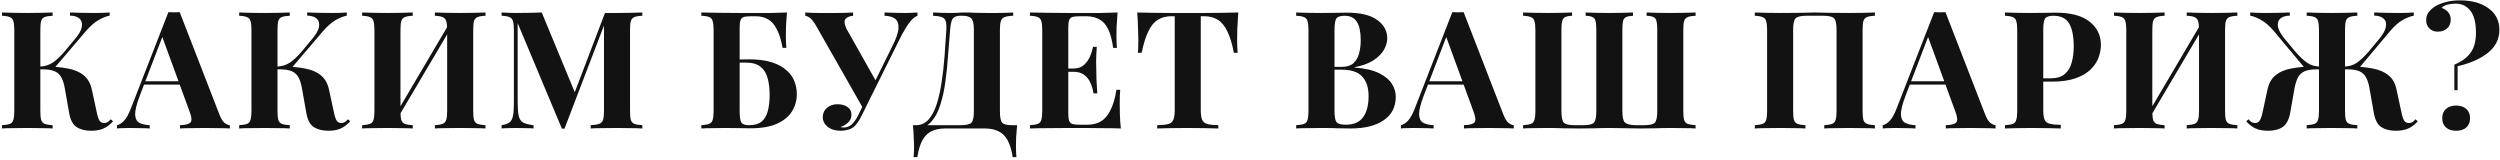 <?xml version="1.0" encoding="UTF-8"?> <svg xmlns="http://www.w3.org/2000/svg" width="702" height="45" viewBox="0 0 702 45" fill="none"><path d="M14.778 3.507V4.427C13.797 4.458 13.045 4.581 12.524 4.795C12.033 4.979 11.711 5.347 11.558 5.899C11.405 6.421 11.328 7.249 11.328 8.383V31.199C11.328 32.303 11.405 33.131 11.558 33.683C11.742 34.235 12.079 34.603 12.57 34.787C13.061 34.971 13.797 35.094 14.778 35.155V36.075C13.95 36.014 12.907 35.983 11.65 35.983C10.393 35.953 9.12 35.937 7.832 35.937C6.36 35.937 4.965 35.953 3.646 35.983C2.358 35.983 1.331 36.014 0.564 36.075V35.155C1.545 35.094 2.281 34.971 2.772 34.787C3.263 34.603 3.585 34.235 3.738 33.683C3.922 33.131 4.014 32.303 4.014 31.199V8.383C4.014 7.249 3.922 6.421 3.738 5.899C3.585 5.347 3.247 4.979 2.726 4.795C2.235 4.581 1.515 4.458 0.564 4.427V3.507C1.331 3.538 2.358 3.569 3.646 3.599C4.965 3.63 6.36 3.645 7.832 3.645C9.12 3.645 10.393 3.63 11.65 3.599C12.907 3.569 13.95 3.538 14.778 3.507ZM12.662 18.687C15.115 18.687 17.247 18.871 19.056 19.239C20.896 19.576 22.368 20.205 23.472 21.125C24.607 22.015 25.373 23.333 25.772 25.081L27.106 31.245C27.351 32.502 27.627 33.377 27.934 33.867C28.241 34.327 28.701 34.557 29.314 34.557C29.682 34.526 29.989 34.434 30.234 34.281C30.51 34.097 30.801 33.837 31.108 33.499L31.752 34.051C30.924 34.971 30.035 35.646 29.084 36.075C28.133 36.505 26.983 36.719 25.634 36.719C23.978 36.719 22.613 36.382 21.54 35.707C20.467 35.002 19.761 33.683 19.424 31.751L18.182 24.713C17.967 23.486 17.645 22.49 17.216 21.723C16.817 20.956 16.204 20.389 15.376 20.021C14.548 19.653 13.398 19.469 11.926 19.469H10.132V18.687H12.662ZM11.144 19.469V18.687C12.463 18.657 13.659 18.304 14.732 17.629C15.805 16.924 16.955 15.851 18.182 14.409L20.896 11.143C22.092 9.763 22.782 8.583 22.966 7.601C23.15 6.589 22.951 5.807 22.368 5.255C21.785 4.703 20.881 4.412 19.654 4.381V3.507C20.789 3.538 21.862 3.569 22.874 3.599C23.886 3.63 25.067 3.645 26.416 3.645C28.225 3.645 29.682 3.599 30.786 3.507V4.381C29.774 4.596 28.716 5.025 27.612 5.669C26.508 6.313 25.327 7.356 24.07 8.797L14.962 19.469H11.144ZM50.46 3.415L61.638 32.211C62.068 33.315 62.543 34.082 63.064 34.511C63.616 34.91 64.107 35.124 64.536 35.155V36.075C63.616 36.014 62.528 35.983 61.27 35.983C60.044 35.953 58.802 35.937 57.544 35.937C56.134 35.937 54.8 35.953 53.542 35.983C52.285 35.983 51.288 36.014 50.552 36.075V35.155C52.116 35.094 53.098 34.833 53.496 34.373C53.926 33.883 53.834 32.855 53.22 31.291L45.4 9.901L46.228 8.705L39.236 26.921C38.378 29.191 37.948 30.908 37.948 32.073C37.979 33.239 38.362 34.036 39.098 34.465C39.834 34.864 40.816 35.094 42.042 35.155V36.075C41.03 36.014 40.064 35.983 39.144 35.983C38.224 35.953 37.289 35.937 36.338 35.937C35.664 35.937 35.02 35.953 34.406 35.983C33.824 35.983 33.302 36.014 32.842 36.075V35.155C33.486 35.032 34.146 34.618 34.82 33.913C35.495 33.208 36.154 32.012 36.798 30.325L47.286 3.415C47.777 3.446 48.298 3.461 48.85 3.461C49.433 3.461 49.97 3.446 50.46 3.415ZM53.68 22.827V23.747H39.972L40.432 22.827H53.68ZM81.372 3.507V4.427C80.391 4.458 79.639 4.581 79.118 4.795C78.627 4.979 78.305 5.347 78.152 5.899C77.999 6.421 77.922 7.249 77.922 8.383V31.199C77.922 32.303 77.999 33.131 78.152 33.683C78.336 34.235 78.673 34.603 79.164 34.787C79.655 34.971 80.391 35.094 81.372 35.155V36.075C80.544 36.014 79.501 35.983 78.244 35.983C76.987 35.953 75.714 35.937 74.426 35.937C72.954 35.937 71.559 35.953 70.24 35.983C68.952 35.983 67.925 36.014 67.158 36.075V35.155C68.139 35.094 68.875 34.971 69.366 34.787C69.857 34.603 70.179 34.235 70.332 33.683C70.516 33.131 70.608 32.303 70.608 31.199V8.383C70.608 7.249 70.516 6.421 70.332 5.899C70.179 5.347 69.841 4.979 69.32 4.795C68.829 4.581 68.109 4.458 67.158 4.427V3.507C67.925 3.538 68.952 3.569 70.24 3.599C71.559 3.63 72.954 3.645 74.426 3.645C75.714 3.645 76.987 3.63 78.244 3.599C79.501 3.569 80.544 3.538 81.372 3.507ZM79.256 18.687C81.709 18.687 83.841 18.871 85.65 19.239C87.49 19.576 88.962 20.205 90.066 21.125C91.201 22.015 91.967 23.333 92.366 25.081L93.7 31.245C93.945 32.502 94.221 33.377 94.528 33.867C94.835 34.327 95.295 34.557 95.908 34.557C96.276 34.526 96.583 34.434 96.828 34.281C97.104 34.097 97.395 33.837 97.702 33.499L98.346 34.051C97.518 34.971 96.629 35.646 95.678 36.075C94.727 36.505 93.577 36.719 92.228 36.719C90.572 36.719 89.207 36.382 88.134 35.707C87.061 35.002 86.355 33.683 86.018 31.751L84.776 24.713C84.561 23.486 84.239 22.49 83.81 21.723C83.411 20.956 82.798 20.389 81.97 20.021C81.142 19.653 79.992 19.469 78.52 19.469H76.726V18.687H79.256ZM77.738 19.469V18.687C79.057 18.657 80.253 18.304 81.326 17.629C82.399 16.924 83.549 15.851 84.776 14.409L87.49 11.143C88.686 9.763 89.376 8.583 89.56 7.601C89.744 6.589 89.545 5.807 88.962 5.255C88.379 4.703 87.475 4.412 86.248 4.381V3.507C87.383 3.538 88.456 3.569 89.468 3.599C90.48 3.63 91.661 3.645 93.01 3.645C94.819 3.645 96.276 3.599 97.38 3.507V4.381C96.368 4.596 95.31 5.025 94.206 5.669C93.102 6.313 91.921 7.356 90.664 8.797L81.556 19.469H77.738ZM115.904 3.507V4.427C114.923 4.458 114.187 4.581 113.696 4.795C113.206 4.979 112.868 5.347 112.684 5.899C112.531 6.421 112.454 7.249 112.454 8.383V31.199C112.454 32.303 112.531 33.131 112.684 33.683C112.868 34.235 113.206 34.603 113.696 34.787C114.187 34.971 114.923 35.094 115.904 35.155V36.075C115.076 36.014 114.034 35.983 112.776 35.983C111.519 35.953 110.246 35.937 108.958 35.937C107.456 35.937 106.06 35.953 104.772 35.983C103.515 35.983 102.488 36.014 101.69 36.075V35.155C102.641 35.094 103.362 34.971 103.852 34.787C104.374 34.603 104.711 34.235 104.864 33.683C105.048 33.131 105.14 32.303 105.14 31.199V8.383C105.14 7.249 105.048 6.421 104.864 5.899C104.711 5.347 104.374 4.979 103.852 4.795C103.362 4.581 102.641 4.458 101.69 4.427V3.507C102.488 3.538 103.515 3.569 104.772 3.599C106.06 3.63 107.456 3.645 108.958 3.645C110.246 3.645 111.519 3.63 112.776 3.599C114.034 3.569 115.076 3.538 115.904 3.507ZM126.484 6.037C126.484 6.037 126.484 6.206 126.484 6.543C126.484 6.85 126.484 7.172 126.484 7.509C126.515 7.847 126.53 8.015 126.53 8.015L111.166 34.005L110.752 32.717L126.484 6.037ZM136.328 3.507V4.427C135.347 4.458 134.611 4.581 134.12 4.795C133.63 4.979 133.292 5.347 133.108 5.899C132.955 6.421 132.878 7.249 132.878 8.383V31.199C132.878 32.303 132.955 33.131 133.108 33.683C133.292 34.235 133.63 34.603 134.12 34.787C134.611 34.971 135.347 35.094 136.328 35.155V36.075C135.531 36.014 134.488 35.983 133.2 35.983C131.912 35.953 130.532 35.937 129.06 35.937C127.772 35.937 126.484 35.953 125.196 35.983C123.939 35.983 122.912 36.014 122.114 36.075V35.155C123.065 35.094 123.786 34.971 124.276 34.787C124.767 34.603 125.104 34.235 125.288 33.683C125.472 33.131 125.564 32.303 125.564 31.199V8.383C125.564 7.249 125.472 6.421 125.288 5.899C125.104 5.347 124.767 4.979 124.276 4.795C123.786 4.581 123.065 4.458 122.114 4.427V3.507C122.912 3.538 123.939 3.569 125.196 3.599C126.484 3.63 127.772 3.645 129.06 3.645C130.532 3.645 131.912 3.63 133.2 3.599C134.488 3.569 135.531 3.538 136.328 3.507ZM180.365 3.507V4.427C179.383 4.458 178.647 4.581 178.157 4.795C177.666 4.979 177.329 5.347 177.145 5.899C176.991 6.421 176.915 7.249 176.915 8.383V31.199C176.915 32.303 176.991 33.131 177.145 33.683C177.329 34.235 177.666 34.603 178.157 34.787C178.647 34.971 179.383 35.094 180.365 35.155V36.075C179.506 36.014 178.417 35.983 177.099 35.983C175.811 35.953 174.492 35.937 173.143 35.937C171.671 35.937 170.291 35.953 169.003 35.983C167.715 35.983 166.672 36.014 165.875 36.075V35.155C166.917 35.094 167.699 34.971 168.221 34.787C168.773 34.603 169.141 34.235 169.325 33.683C169.509 33.131 169.601 32.303 169.601 31.199V6.313H169.923L158.515 36.121H157.779L145.359 6.497V28.531C145.359 30.218 145.451 31.521 145.635 32.441C145.819 33.331 146.217 33.974 146.831 34.373C147.475 34.741 148.471 35.002 149.821 35.155V36.075C149.238 36.014 148.471 35.983 147.521 35.983C146.57 35.953 145.681 35.937 144.853 35.937C144.147 35.937 143.427 35.953 142.691 35.983C141.955 35.983 141.341 36.014 140.851 36.075V35.155C141.832 35.002 142.568 34.741 143.059 34.373C143.549 34.005 143.871 33.407 144.025 32.579C144.209 31.721 144.301 30.555 144.301 29.083V8.383C144.301 7.249 144.209 6.421 144.025 5.899C143.871 5.347 143.534 4.979 143.013 4.795C142.522 4.581 141.801 4.458 140.851 4.427V3.507C141.341 3.538 141.955 3.569 142.691 3.599C143.427 3.63 144.147 3.645 144.853 3.645C146.171 3.645 147.459 3.63 148.717 3.599C150.005 3.569 151.139 3.538 152.121 3.507L161.781 26.829L160.631 27.887L169.877 3.645C170.398 3.645 170.935 3.645 171.487 3.645C172.039 3.645 172.591 3.645 173.143 3.645C174.492 3.645 175.811 3.63 177.099 3.599C178.417 3.569 179.506 3.538 180.365 3.507ZM220.99 3.507C220.867 4.857 220.775 6.16 220.714 7.417C220.683 8.675 220.668 9.641 220.668 10.315C220.668 10.928 220.683 11.511 220.714 12.063C220.745 12.615 220.775 13.075 220.806 13.443H219.748C219.349 11.204 218.797 9.441 218.092 8.153C217.417 6.835 216.589 5.915 215.608 5.393C214.627 4.841 213.492 4.565 212.204 4.565H210.87C209.95 4.565 209.26 4.642 208.8 4.795C208.371 4.949 208.079 5.255 207.926 5.715C207.773 6.145 207.696 6.85 207.696 7.831V31.199C207.696 32.763 207.849 33.821 208.156 34.373C208.493 34.895 209.214 35.155 210.318 35.155C211.851 35.155 213.032 34.818 213.86 34.143C214.688 33.438 215.271 32.441 215.608 31.153C215.945 29.865 216.114 28.347 216.114 26.599C216.114 24.79 215.915 23.21 215.516 21.861C215.148 20.512 214.489 19.469 213.538 18.733C212.587 17.966 211.238 17.583 209.49 17.583C209.061 17.583 208.539 17.583 207.926 17.583C207.343 17.583 206.761 17.599 206.178 17.629C205.626 17.629 205.135 17.629 204.706 17.629V16.709C205.749 16.709 206.776 16.709 207.788 16.709C208.831 16.678 209.705 16.663 210.41 16.663C212.894 16.663 214.995 16.939 216.712 17.491C218.429 18.043 219.794 18.779 220.806 19.699C221.849 20.588 222.6 21.616 223.06 22.781C223.52 23.947 223.75 25.158 223.75 26.415C223.75 28.163 223.305 29.773 222.416 31.245C221.527 32.687 220.116 33.852 218.184 34.741C216.283 35.6 213.768 36.029 210.64 36.029C209.873 36.029 208.938 36.014 207.834 35.983C206.73 35.953 205.335 35.937 203.648 35.937C202.544 35.937 201.333 35.953 200.014 35.983C198.726 35.983 197.699 36.014 196.932 36.075V35.155C197.883 35.094 198.603 34.971 199.094 34.787C199.615 34.603 199.953 34.235 200.106 33.683C200.29 33.131 200.382 32.303 200.382 31.199V8.383C200.382 7.249 200.29 6.421 200.106 5.899C199.953 5.347 199.631 4.979 199.14 4.795C198.649 4.581 197.913 4.458 196.932 4.427V3.507C198.588 3.538 200.382 3.569 202.314 3.599C204.246 3.63 206.071 3.645 207.788 3.645C209.505 3.645 210.885 3.645 211.928 3.645C213.247 3.645 214.749 3.645 216.436 3.645C218.123 3.615 219.641 3.569 220.99 3.507ZM257.626 3.507V4.427C256.951 4.673 256.277 5.209 255.602 6.037C254.927 6.865 254.145 8.092 253.256 9.717L243.228 29.865L242.17 30.095L229.152 7.233C228.569 6.221 228.033 5.516 227.542 5.117C227.051 4.719 226.576 4.489 226.116 4.427V3.507C226.545 3.538 227.113 3.569 227.818 3.599C228.554 3.599 229.321 3.615 230.118 3.645C230.915 3.645 231.621 3.645 232.234 3.645C232.939 3.645 233.752 3.645 234.672 3.645C235.623 3.615 236.543 3.599 237.432 3.599C238.321 3.569 239.027 3.538 239.548 3.507V4.427C238.689 4.489 237.999 4.765 237.478 5.255C236.987 5.746 237.064 6.697 237.708 8.107L246.08 22.965L244.148 25.955L250.496 13.121C251.631 10.913 252.229 9.181 252.29 7.923C252.351 6.666 252.029 5.777 251.324 5.255C250.619 4.734 249.637 4.458 248.38 4.427V3.507C249.423 3.538 250.404 3.569 251.324 3.599C252.244 3.63 253.164 3.645 254.084 3.645C254.789 3.645 255.433 3.63 256.016 3.599C256.629 3.569 257.166 3.538 257.626 3.507ZM243.32 27.565L244.194 27.933L242.032 32.303C241.633 33.1 241.281 33.729 240.974 34.189C240.667 34.649 240.345 35.048 240.008 35.385C239.517 35.876 238.919 36.213 238.214 36.397C237.539 36.612 236.849 36.719 236.144 36.719C234.58 36.719 233.338 36.351 232.418 35.615C231.498 34.879 231.038 33.974 231.038 32.901C231.038 31.797 231.437 30.923 232.234 30.279C233.031 29.605 233.997 29.267 235.132 29.267C236.297 29.267 237.248 29.528 237.984 30.049C238.72 30.54 239.088 31.261 239.088 32.211C239.088 33.07 238.781 33.791 238.168 34.373C237.585 34.956 236.865 35.385 236.006 35.661C236.129 35.753 236.435 35.799 236.926 35.799C237.815 35.799 238.582 35.492 239.226 34.879C239.901 34.235 240.514 33.346 241.066 32.211L243.32 27.565ZM284.501 3.507V4.427C283.458 4.458 282.661 4.581 282.109 4.795C281.587 4.979 281.235 5.347 281.051 5.899C280.867 6.421 280.775 7.249 280.775 8.383V31.199C280.775 32.886 280.989 33.974 281.419 34.465C281.848 34.925 282.783 35.155 284.225 35.155H285.605C285.482 36.351 285.39 37.501 285.329 38.605C285.298 39.709 285.283 40.553 285.283 41.135C285.283 42.362 285.329 43.358 285.421 44.125H284.363C284.056 42.101 283.565 40.491 282.891 39.295C282.216 38.13 281.342 37.302 280.269 36.811C279.226 36.321 277.984 36.075 276.543 36.075H265.411C263.969 36.075 262.712 36.321 261.639 36.811C260.596 37.302 259.737 38.13 259.063 39.295C258.388 40.491 257.897 42.101 257.591 44.125H256.533C256.625 43.358 256.671 42.362 256.671 41.135C256.671 40.553 256.64 39.709 256.579 38.605C256.548 37.501 256.471 36.351 256.349 35.155H269.735C271.299 35.155 272.311 34.925 272.771 34.465C273.231 33.974 273.461 32.886 273.461 31.199V8.383C273.461 6.697 273.215 5.623 272.725 5.163C272.265 4.673 271.452 4.427 270.287 4.427H269.689C269.045 4.427 268.523 4.535 268.125 4.749C267.726 4.933 267.419 5.317 267.205 5.899C267.021 6.451 266.883 7.279 266.791 8.383C266.607 10.469 266.423 12.753 266.239 15.237C266.085 17.721 265.84 20.19 265.503 22.643C265.196 25.066 264.721 27.289 264.077 29.313C263.463 31.337 262.605 32.962 261.501 34.189C260.397 35.416 258.955 36.029 257.177 36.029V35.155C258.587 35.155 259.768 34.634 260.719 33.591C261.669 32.518 262.436 31.076 263.019 29.267C263.601 27.458 264.061 25.403 264.399 23.103C264.767 20.773 265.043 18.35 265.227 15.835C265.411 13.32 265.579 10.836 265.733 8.383C265.825 6.758 265.641 5.715 265.181 5.255C264.721 4.765 263.663 4.489 262.007 4.427V3.507C262.651 3.538 263.417 3.569 264.307 3.599C265.196 3.63 266.009 3.645 266.745 3.645C267.45 3.645 268.125 3.63 268.769 3.599C269.443 3.538 270.118 3.507 270.793 3.507C271.958 3.507 273.016 3.538 273.967 3.599C274.917 3.63 276.052 3.645 277.371 3.645C278.137 3.645 278.965 3.645 279.855 3.645C280.775 3.615 281.633 3.599 282.431 3.599C283.259 3.569 283.949 3.538 284.501 3.507ZM313.819 3.507C313.696 4.857 313.604 6.16 313.543 7.417C313.512 8.675 313.497 9.641 313.497 10.315C313.497 10.928 313.512 11.511 313.543 12.063C313.573 12.615 313.604 13.075 313.635 13.443H312.577C312.27 11.204 311.795 9.441 311.151 8.153C310.507 6.835 309.663 5.915 308.621 5.393C307.609 4.841 306.413 4.565 305.033 4.565H303.147C302.227 4.565 301.537 4.642 301.077 4.795C300.647 4.949 300.356 5.255 300.203 5.715C300.049 6.145 299.973 6.85 299.973 7.831V31.751C299.973 32.702 300.049 33.407 300.203 33.867C300.356 34.327 300.647 34.634 301.077 34.787C301.537 34.941 302.227 35.017 303.147 35.017H305.401C306.781 35.017 307.992 34.726 309.035 34.143C310.108 33.53 311.013 32.502 311.749 31.061C312.515 29.62 313.098 27.672 313.497 25.219H314.555C314.463 26.201 314.417 27.488 314.417 29.083C314.417 29.788 314.432 30.785 314.463 32.073C314.493 33.361 314.585 34.695 314.739 36.075C313.175 36.014 311.411 35.983 309.449 35.983C307.486 35.953 305.738 35.937 304.205 35.937C303.162 35.937 301.782 35.937 300.065 35.937C298.347 35.937 296.523 35.953 294.591 35.983C292.659 35.983 290.865 36.014 289.209 36.075V35.155C290.19 35.094 290.926 34.971 291.417 34.787C291.907 34.603 292.229 34.235 292.383 33.683C292.567 33.131 292.659 32.303 292.659 31.199V8.383C292.659 7.249 292.567 6.421 292.383 5.899C292.229 5.347 291.892 4.979 291.371 4.795C290.88 4.581 290.159 4.458 289.209 4.427V3.507C290.865 3.538 292.659 3.569 294.591 3.599C296.523 3.63 298.347 3.645 300.065 3.645C301.782 3.645 303.162 3.645 304.205 3.645C305.615 3.645 307.21 3.645 308.989 3.645C310.798 3.615 312.408 3.569 313.819 3.507ZM306.643 19.239C306.643 19.239 306.643 19.392 306.643 19.699C306.643 20.006 306.643 20.159 306.643 20.159H298.593C298.593 20.159 298.593 20.006 298.593 19.699C298.593 19.392 298.593 19.239 298.593 19.239H306.643ZM307.977 13.167C307.854 14.915 307.793 16.249 307.793 17.169C307.823 18.089 307.839 18.933 307.839 19.699C307.839 20.466 307.854 21.309 307.885 22.229C307.915 23.149 307.992 24.483 308.115 26.231H307.057C306.903 25.158 306.612 24.161 306.183 23.241C305.784 22.321 305.201 21.585 304.435 21.033C303.668 20.451 302.671 20.159 301.445 20.159V19.239C302.671 19.239 303.653 18.902 304.389 18.227C305.125 17.552 305.692 16.755 306.091 15.835C306.489 14.884 306.765 13.995 306.919 13.167H307.977ZM347.711 3.507C347.588 5.071 347.496 6.574 347.435 8.015C347.404 9.457 347.389 10.56 347.389 11.327C347.389 12.002 347.404 12.646 347.435 13.259C347.466 13.873 347.496 14.394 347.527 14.823H346.469C345.978 12.247 345.35 10.208 344.583 8.705C343.847 7.203 342.958 6.145 341.915 5.531C340.872 4.887 339.646 4.565 338.235 4.565H337.177V30.831C337.177 32.058 337.3 32.978 337.545 33.591C337.821 34.205 338.312 34.618 339.017 34.833C339.722 35.017 340.75 35.124 342.099 35.155V36.075C341.148 36.044 339.876 36.014 338.281 35.983C336.717 35.953 335.076 35.937 333.359 35.937C331.672 35.937 330.078 35.953 328.575 35.983C327.072 36.014 325.861 36.044 324.941 36.075V35.155C326.321 35.124 327.364 35.017 328.069 34.833C328.774 34.618 329.25 34.205 329.495 33.591C329.74 32.978 329.863 32.058 329.863 30.831V4.565H328.851C327.44 4.565 326.214 4.887 325.171 5.531C324.128 6.145 323.239 7.203 322.503 8.705C321.767 10.177 321.123 12.216 320.571 14.823H319.513C319.574 14.394 319.605 13.873 319.605 13.259C319.636 12.646 319.651 12.002 319.651 11.327C319.651 10.56 319.62 9.457 319.559 8.015C319.528 6.574 319.452 5.071 319.329 3.507C320.74 3.538 322.273 3.569 323.929 3.599C325.616 3.63 327.302 3.645 328.989 3.645C330.676 3.645 332.194 3.645 333.543 3.645C334.923 3.645 336.441 3.645 338.097 3.645C339.784 3.645 341.47 3.63 343.157 3.599C344.844 3.569 346.362 3.538 347.711 3.507ZM363.966 3.507C364.732 3.538 365.76 3.569 367.048 3.599C368.366 3.63 369.67 3.645 370.958 3.645C372.43 3.645 373.856 3.63 375.236 3.599C376.616 3.569 377.597 3.553 378.18 3.553C381.982 3.553 384.819 4.228 386.69 5.577C388.591 6.927 389.542 8.659 389.542 10.775C389.542 11.848 389.22 12.937 388.576 14.041C387.932 15.145 386.935 16.127 385.586 16.985C384.236 17.844 382.488 18.473 380.342 18.871V18.963C383.224 19.178 385.509 19.699 387.196 20.527C388.882 21.355 390.094 22.352 390.83 23.517C391.566 24.683 391.934 25.894 391.934 27.151C391.934 30.034 390.799 32.242 388.53 33.775C386.291 35.309 383.194 36.075 379.238 36.075C378.502 36.075 377.428 36.06 376.018 36.029C374.638 35.968 372.982 35.937 371.05 35.937C369.7 35.937 368.366 35.953 367.048 35.983C365.76 35.983 364.732 36.014 363.966 36.075V35.155C364.947 35.094 365.683 34.971 366.174 34.787C366.664 34.603 366.986 34.235 367.14 33.683C367.324 33.131 367.416 32.303 367.416 31.199V8.383C367.416 7.249 367.324 6.421 367.14 5.899C366.986 5.347 366.649 4.979 366.128 4.795C365.637 4.581 364.916 4.458 363.966 4.427V3.507ZM377.582 4.427C376.386 4.427 375.604 4.688 375.236 5.209C374.898 5.731 374.73 6.789 374.73 8.383V31.199C374.73 32.794 374.929 33.837 375.328 34.327C375.726 34.787 376.585 35.017 377.904 35.017C380.112 35.017 381.722 34.327 382.734 32.947C383.776 31.537 384.298 29.543 384.298 26.967C384.298 24.606 383.7 22.781 382.504 21.493C381.338 20.205 379.391 19.561 376.662 19.561H372.752C372.752 19.561 372.752 19.439 372.752 19.193C372.752 18.917 372.752 18.779 372.752 18.779H376.708C378.149 18.779 379.253 18.442 380.02 17.767C380.786 17.062 381.323 16.142 381.63 15.007C381.936 13.842 382.09 12.6 382.09 11.281C382.09 9.012 381.737 7.31 381.032 6.175C380.326 5.01 379.176 4.427 377.582 4.427ZM410.987 3.415L422.165 32.211C422.594 33.315 423.07 34.082 423.591 34.511C424.143 34.91 424.634 35.124 425.063 35.155V36.075C424.143 36.014 423.054 35.983 421.797 35.983C420.57 35.953 419.328 35.937 418.071 35.937C416.66 35.937 415.326 35.953 414.069 35.983C412.812 35.983 411.815 36.014 411.079 36.075V35.155C412.643 35.094 413.624 34.833 414.023 34.373C414.452 33.883 414.36 32.855 413.747 31.291L405.927 9.901L406.755 8.705L399.763 26.921C398.904 29.191 398.475 30.908 398.475 32.073C398.506 33.239 398.889 34.036 399.625 34.465C400.361 34.864 401.342 35.094 402.569 35.155V36.075C401.557 36.014 400.591 35.983 399.671 35.983C398.751 35.953 397.816 35.937 396.865 35.937C396.19 35.937 395.546 35.953 394.933 35.983C394.35 35.983 393.829 36.014 393.369 36.075V35.155C394.013 35.032 394.672 34.618 395.347 33.913C396.022 33.208 396.681 32.012 397.325 30.325L407.813 3.415C408.304 3.446 408.825 3.461 409.377 3.461C409.96 3.461 410.496 3.446 410.987 3.415ZM414.207 22.827V23.747H400.499L400.959 22.827H414.207ZM476.123 3.507V4.427C475.172 4.458 474.436 4.581 473.915 4.795C473.424 4.979 473.087 5.347 472.903 5.899C472.749 6.421 472.673 7.249 472.673 8.383V31.199C472.673 32.303 472.749 33.131 472.903 33.683C473.087 34.235 473.424 34.603 473.915 34.787C474.436 34.971 475.172 35.094 476.123 35.155V36.075C475.387 36.014 474.39 35.983 473.133 35.983C471.906 35.953 470.572 35.937 469.131 35.937C467.659 35.937 466.156 35.968 464.623 36.029C463.12 36.06 461.725 36.075 460.437 36.075C459.701 36.075 458.842 36.06 457.861 36.029C456.91 35.998 455.929 35.983 454.917 35.983C453.905 35.953 452.954 35.937 452.065 35.937C450.654 35.937 449.167 35.968 447.603 36.029C446.069 36.06 444.674 36.075 443.417 36.075C442.129 36.075 440.718 36.06 439.185 36.029C437.651 35.968 436.149 35.937 434.677 35.937C433.235 35.937 431.886 35.953 430.629 35.983C429.402 35.983 428.421 36.014 427.685 36.075V35.155C428.635 35.094 429.356 34.971 429.847 34.787C430.368 34.603 430.705 34.235 430.859 33.683C431.043 33.131 431.135 32.303 431.135 31.199V8.383C431.135 7.249 431.043 6.421 430.859 5.899C430.705 5.347 430.368 4.979 429.847 4.795C429.356 4.581 428.635 4.458 427.685 4.427V3.507C428.482 3.538 429.509 3.569 430.767 3.599C432.055 3.63 433.45 3.645 434.953 3.645C436.149 3.645 437.329 3.63 438.495 3.599C439.66 3.569 440.641 3.538 441.439 3.507V4.427C440.58 4.458 439.936 4.581 439.507 4.795C439.108 4.979 438.832 5.347 438.679 5.899C438.525 6.421 438.449 7.249 438.449 8.383V31.199C438.449 32.886 438.679 33.974 439.139 34.465C439.599 34.925 440.611 35.155 442.175 35.155H444.521C446.085 35.155 447.097 34.925 447.557 34.465C448.017 33.974 448.247 32.886 448.247 31.199V8.383C448.247 7.249 448.17 6.421 448.017 5.899C447.894 5.347 447.618 4.979 447.189 4.795C446.759 4.581 446.115 4.458 445.257 4.427V3.507C446.054 3.538 447.035 3.569 448.201 3.599C449.397 3.63 450.577 3.645 451.743 3.645C453.123 3.645 454.411 3.63 455.607 3.599C456.833 3.569 457.815 3.538 458.551 3.507V4.427C457.723 4.458 457.079 4.581 456.619 4.795C456.189 4.979 455.898 5.347 455.745 5.899C455.622 6.421 455.561 7.249 455.561 8.383V31.199C455.561 32.886 455.806 33.959 456.297 34.419C456.818 34.879 457.815 35.124 459.287 35.155H461.633C463.197 35.155 464.209 34.925 464.669 34.465C465.129 33.974 465.359 32.886 465.359 31.199V8.383C465.359 7.249 465.282 6.421 465.129 5.899C465.006 5.347 464.73 4.979 464.301 4.795C463.871 4.581 463.227 4.458 462.369 4.427V3.507C463.166 3.538 464.147 3.569 465.313 3.599C466.509 3.63 467.689 3.645 468.855 3.645C470.327 3.645 471.707 3.63 472.995 3.599C474.313 3.569 475.356 3.538 476.123 3.507ZM526.469 3.507V4.427C525.488 4.458 524.752 4.581 524.261 4.795C523.771 4.979 523.433 5.347 523.249 5.899C523.096 6.421 523.019 7.249 523.019 8.383V31.199C523.019 32.303 523.096 33.131 523.249 33.683C523.433 34.235 523.771 34.603 524.261 34.787C524.752 34.971 525.488 35.094 526.469 35.155V36.075C525.672 36.014 524.629 35.983 523.341 35.983C522.053 35.953 520.673 35.937 519.201 35.937C517.913 35.937 516.625 35.953 515.337 35.983C514.08 35.983 513.053 36.014 512.255 36.075V35.155C513.206 35.094 513.927 34.971 514.417 34.787C514.939 34.603 515.276 34.235 515.429 33.683C515.613 33.131 515.705 32.303 515.705 31.199V8.383C515.705 6.697 515.475 5.623 515.015 5.163C514.555 4.673 513.543 4.427 511.979 4.427H507.241C505.677 4.427 504.665 4.673 504.205 5.163C503.745 5.623 503.515 6.697 503.515 8.383V31.199C503.515 32.303 503.592 33.131 503.745 33.683C503.929 34.235 504.267 34.603 504.757 34.787C505.248 34.971 505.984 35.094 506.965 35.155V36.075C506.137 36.014 505.095 35.983 503.837 35.983C502.58 35.953 501.307 35.937 500.019 35.937C498.517 35.937 497.121 35.953 495.833 35.983C494.576 35.983 493.549 36.014 492.751 36.075V35.155C493.702 35.094 494.423 34.971 494.913 34.787C495.435 34.603 495.772 34.235 495.925 33.683C496.109 33.131 496.201 32.303 496.201 31.199V8.383C496.201 7.249 496.109 6.421 495.925 5.899C495.772 5.347 495.435 4.979 494.913 4.795C494.423 4.581 493.702 4.458 492.751 4.427V3.507C493.549 3.538 494.576 3.569 495.833 3.599C497.121 3.63 498.517 3.645 500.019 3.645C501.829 3.645 503.623 3.63 505.401 3.599C507.18 3.538 508.606 3.507 509.679 3.507C510.753 3.507 512.163 3.538 513.911 3.599C515.659 3.63 517.423 3.645 519.201 3.645C520.673 3.645 522.053 3.63 523.341 3.599C524.629 3.569 525.672 3.538 526.469 3.507ZM546.286 3.415L557.464 32.211C557.894 33.315 558.369 34.082 558.89 34.511C559.442 34.91 559.933 35.124 560.362 35.155V36.075C559.442 36.014 558.354 35.983 557.096 35.983C555.87 35.953 554.628 35.937 553.37 35.937C551.96 35.937 550.626 35.953 549.368 35.983C548.111 35.983 547.114 36.014 546.378 36.075V35.155C547.942 35.094 548.924 34.833 549.322 34.373C549.752 33.883 549.66 32.855 549.046 31.291L541.226 9.901L542.054 8.705L535.062 26.921C534.204 29.191 533.774 30.908 533.774 32.073C533.805 33.239 534.188 34.036 534.924 34.465C535.66 34.864 536.642 35.094 537.868 35.155V36.075C536.856 36.014 535.89 35.983 534.97 35.983C534.05 35.953 533.115 35.937 532.164 35.937C531.49 35.937 530.846 35.953 530.232 35.983C529.65 35.983 529.128 36.014 528.668 36.075V35.155C529.312 35.032 529.972 34.618 530.646 33.913C531.321 33.208 531.98 32.012 532.624 30.325L543.112 3.415C543.603 3.446 544.124 3.461 544.676 3.461C545.259 3.461 545.796 3.446 546.286 3.415ZM549.506 22.827V23.747H535.798L536.258 22.827H549.506ZM562.984 3.507C563.751 3.538 564.778 3.569 566.066 3.599C567.385 3.63 568.688 3.645 569.976 3.645C571.448 3.645 572.874 3.63 574.254 3.599C575.634 3.569 576.615 3.553 577.198 3.553C581.461 3.553 584.65 4.397 586.766 6.083C588.882 7.77 589.94 9.947 589.94 12.615C589.94 13.719 589.725 14.884 589.296 16.111C588.867 17.307 588.131 18.427 587.088 19.469C586.076 20.481 584.681 21.309 582.902 21.953C581.123 22.597 578.885 22.919 576.186 22.919H571.494V21.999H575.726C577.535 21.999 578.9 21.585 579.82 20.757C580.771 19.929 581.415 18.84 581.752 17.491C582.12 16.142 582.304 14.685 582.304 13.121C582.304 10.208 581.875 8.031 581.016 6.589C580.157 5.148 578.685 4.427 576.6 4.427C575.404 4.427 574.622 4.688 574.254 5.209C573.917 5.731 573.748 6.789 573.748 8.383V30.923C573.748 32.119 573.871 33.008 574.116 33.591C574.361 34.174 574.837 34.557 575.542 34.741C576.247 34.925 577.29 35.032 578.67 35.063V36.075C577.719 36.044 576.493 36.014 574.99 35.983C573.487 35.953 571.908 35.937 570.252 35.937C568.933 35.937 567.645 35.953 566.388 35.983C565.131 36.014 563.996 36.044 562.984 36.075V35.155C563.965 35.094 564.701 34.971 565.192 34.787C565.683 34.603 566.005 34.235 566.158 33.683C566.342 33.131 566.434 32.303 566.434 31.199V8.383C566.434 7.249 566.342 6.421 566.158 5.899C566.005 5.347 565.667 4.979 565.146 4.795C564.655 4.581 563.935 4.458 562.984 4.427V3.507ZM607.822 3.507V4.427C606.841 4.458 606.105 4.581 605.614 4.795C605.124 4.979 604.786 5.347 604.602 5.899C604.449 6.421 604.372 7.249 604.372 8.383V31.199C604.372 32.303 604.449 33.131 604.602 33.683C604.786 34.235 605.124 34.603 605.614 34.787C606.105 34.971 606.841 35.094 607.822 35.155V36.075C606.994 36.014 605.952 35.983 604.694 35.983C603.437 35.953 602.164 35.937 600.876 35.937C599.374 35.937 597.978 35.953 596.69 35.983C595.433 35.983 594.406 36.014 593.608 36.075V35.155C594.559 35.094 595.28 34.971 595.77 34.787C596.292 34.603 596.629 34.235 596.782 33.683C596.966 33.131 597.058 32.303 597.058 31.199V8.383C597.058 7.249 596.966 6.421 596.782 5.899C596.629 5.347 596.292 4.979 595.77 4.795C595.28 4.581 594.559 4.458 593.608 4.427V3.507C594.406 3.538 595.433 3.569 596.69 3.599C597.978 3.63 599.374 3.645 600.876 3.645C602.164 3.645 603.437 3.63 604.694 3.599C605.952 3.569 606.994 3.538 607.822 3.507ZM618.402 6.037C618.402 6.037 618.402 6.206 618.402 6.543C618.402 6.85 618.402 7.172 618.402 7.509C618.433 7.847 618.448 8.015 618.448 8.015L603.084 34.005L602.67 32.717L618.402 6.037ZM628.246 3.507V4.427C627.265 4.458 626.529 4.581 626.038 4.795C625.548 4.979 625.21 5.347 625.026 5.899C624.873 6.421 624.796 7.249 624.796 8.383V31.199C624.796 32.303 624.873 33.131 625.026 33.683C625.21 34.235 625.548 34.603 626.038 34.787C626.529 34.971 627.265 35.094 628.246 35.155V36.075C627.449 36.014 626.406 35.983 625.118 35.983C623.83 35.953 622.45 35.937 620.978 35.937C619.69 35.937 618.402 35.953 617.114 35.983C615.857 35.983 614.83 36.014 614.032 36.075V35.155C614.983 35.094 615.704 34.971 616.194 34.787C616.685 34.603 617.022 34.235 617.206 33.683C617.39 33.131 617.482 32.303 617.482 31.199V8.383C617.482 7.249 617.39 6.421 617.206 5.899C617.022 5.347 616.685 4.979 616.194 4.795C615.704 4.581 614.983 4.458 614.032 4.427V3.507C614.83 3.538 615.857 3.569 617.114 3.599C618.402 3.63 619.69 3.645 620.978 3.645C622.45 3.645 623.83 3.63 625.118 3.599C626.406 3.569 627.449 3.538 628.246 3.507ZM659.863 18.687C662.316 18.687 664.447 18.871 666.257 19.239C668.066 19.576 669.538 20.205 670.673 21.125C671.807 22.015 672.559 23.333 672.927 25.081L674.261 31.245C674.506 32.502 674.782 33.377 675.089 33.867C675.395 34.327 675.855 34.557 676.469 34.557C676.837 34.526 677.159 34.434 677.435 34.281C677.711 34.097 677.987 33.837 678.263 33.499L678.907 34.051C678.109 34.971 677.22 35.646 676.239 36.075C675.288 36.505 674.138 36.719 672.789 36.719C671.133 36.719 669.768 36.382 668.695 35.707C667.621 35.002 666.916 33.683 666.579 31.751L665.337 24.713C665.122 23.486 664.8 22.49 664.371 21.723C663.972 20.956 663.359 20.389 662.531 20.021C661.733 19.653 660.599 19.469 659.127 19.469H657.287V18.687H659.863ZM677.803 3.507V4.381C676.791 4.596 675.717 5.025 674.583 5.669C673.479 6.313 672.313 7.356 671.087 8.797L662.117 19.469H658.299V18.687C659.617 18.657 660.783 18.304 661.795 17.629C662.807 16.924 663.941 15.851 665.199 14.409L667.913 11.143C669.078 9.763 669.753 8.583 669.937 7.601C670.151 6.589 669.952 5.807 669.339 5.255C668.756 4.703 667.867 4.412 666.671 4.381V3.507C667.775 3.538 668.833 3.569 669.845 3.599C670.887 3.63 672.083 3.645 673.433 3.645C675.242 3.645 676.699 3.599 677.803 3.507ZM661.933 3.507V4.427C660.951 4.458 660.215 4.581 659.725 4.795C659.234 4.979 658.897 5.347 658.713 5.899C658.559 6.421 658.483 7.249 658.483 8.383V31.199C658.483 32.303 658.559 33.131 658.713 33.683C658.897 34.235 659.234 34.603 659.725 34.787C660.215 34.971 660.951 35.094 661.933 35.155V36.075C661.166 36.014 660.123 35.983 658.805 35.983C657.517 35.953 656.137 35.937 654.665 35.937C653.407 35.937 652.135 35.953 650.847 35.983C649.559 35.983 648.516 36.014 647.719 36.075V35.155C648.669 35.094 649.39 34.971 649.881 34.787C650.402 34.603 650.739 34.235 650.893 33.683C651.077 33.131 651.169 32.303 651.169 31.199V8.383C651.169 7.249 651.077 6.421 650.893 5.899C650.739 5.347 650.417 4.979 649.927 4.795C649.436 4.581 648.7 4.458 647.719 4.427V3.507C648.516 3.538 649.559 3.569 650.847 3.599C652.135 3.63 653.407 3.645 654.665 3.645C656.137 3.645 657.517 3.63 658.805 3.599C660.123 3.569 661.166 3.538 661.933 3.507ZM642.981 3.507V4.381C641.785 4.412 640.88 4.703 640.267 5.255C639.684 5.807 639.485 6.589 639.669 7.601C639.883 8.583 640.573 9.763 641.739 11.143L644.453 14.409C645.71 15.851 646.845 16.924 647.857 17.629C648.869 18.304 650.019 18.657 651.307 18.687V19.469H647.489L638.565 8.797C637.338 7.356 636.157 6.313 635.023 5.669C633.919 5.025 632.861 4.596 631.849 4.381V3.507C632.983 3.599 634.44 3.645 636.219 3.645C637.568 3.645 638.749 3.63 639.761 3.599C640.803 3.569 641.877 3.538 642.981 3.507ZM652.319 18.687V19.469H650.525C649.083 19.469 647.949 19.653 647.121 20.021C646.293 20.389 645.679 20.956 645.281 21.723C644.882 22.49 644.56 23.486 644.315 24.713L643.073 31.751C642.705 33.683 641.984 35.002 640.911 35.707C639.868 36.382 638.519 36.719 636.863 36.719C635.483 36.719 634.317 36.505 633.367 36.075C632.416 35.646 631.542 34.971 630.745 34.051L631.389 33.499C631.665 33.837 631.941 34.097 632.217 34.281C632.493 34.434 632.815 34.526 633.183 34.557C633.765 34.557 634.21 34.327 634.517 33.867C634.854 33.377 635.145 32.502 635.391 31.245L636.725 25.081C637.123 23.333 637.875 22.015 638.979 21.125C640.083 20.205 641.539 19.576 643.349 19.239C645.189 18.871 647.335 18.687 649.789 18.687H652.319ZM690.788 0.103C694.07 0.103 696.722 0.839 698.746 2.311C700.801 3.783 701.828 5.807 701.828 8.383C701.828 10.99 700.74 13.152 698.562 14.869C696.416 16.556 693.594 17.798 690.098 18.595V25.311H689.178V18.181C690.896 17.415 692.184 16.571 693.042 15.651C693.901 14.731 694.484 13.735 694.79 12.661C695.097 11.588 695.25 10.453 695.25 9.257C695.25 6.344 694.714 4.243 693.64 2.955C692.598 1.667 691.248 1.023 689.592 1.023C688.764 1.023 687.982 1.115 687.246 1.299C686.541 1.483 685.989 1.79 685.59 2.219C686.418 2.495 687.047 2.909 687.476 3.461C687.936 3.983 688.166 4.688 688.166 5.577C688.166 6.528 687.829 7.325 687.154 7.969C686.48 8.583 685.606 8.889 684.532 8.889C683.551 8.889 682.754 8.583 682.14 7.969C681.558 7.325 681.266 6.574 681.266 5.715C681.266 4.765 681.512 3.983 682.002 3.369C682.524 2.725 683.152 2.173 683.888 1.713C684.624 1.284 685.56 0.916 686.694 0.609C687.86 0.272 689.224 0.103 690.788 0.103ZM689.684 29.635C690.88 29.635 691.831 29.957 692.536 30.601C693.242 31.215 693.594 32.073 693.594 33.177C693.594 34.281 693.242 35.155 692.536 35.799C691.831 36.413 690.88 36.719 689.684 36.719C688.488 36.719 687.538 36.413 686.832 35.799C686.127 35.155 685.774 34.281 685.774 33.177C685.774 32.073 686.127 31.215 686.832 30.601C687.538 29.957 688.488 29.635 689.684 29.635Z" fill="#121212"></path></svg> 